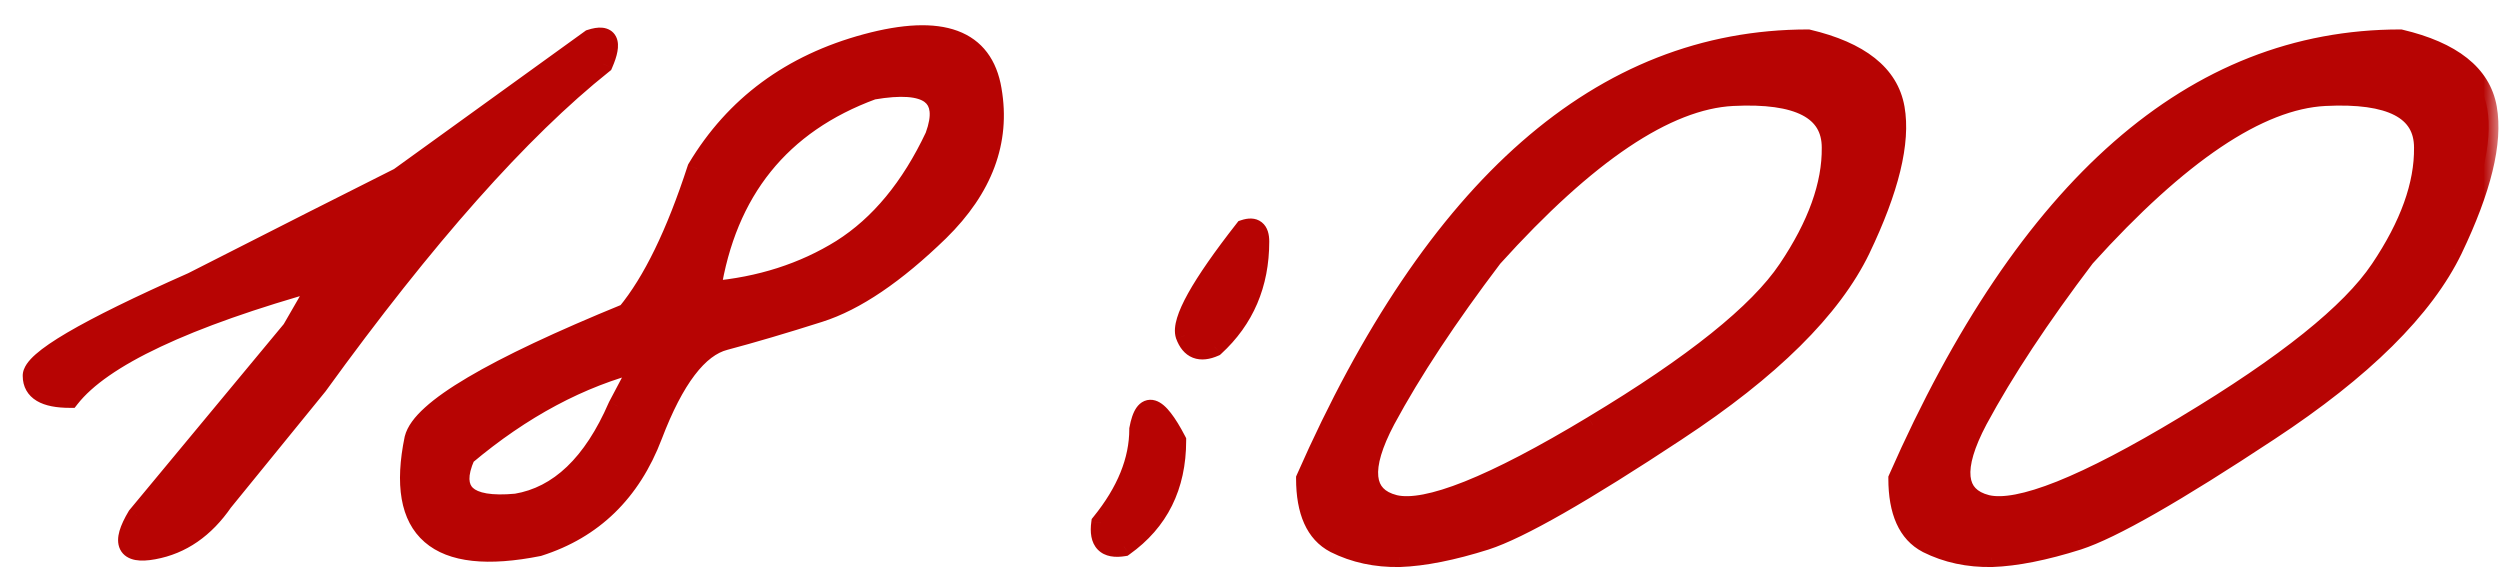 <?xml version="1.0" encoding="UTF-8"?> <svg xmlns="http://www.w3.org/2000/svg" width="77" height="18" viewBox="0 0 77 18" fill="none"><mask id="path-1-outside-1_2933_230" maskUnits="userSpaceOnUse" x="0" y="0" width="77" height="18" fill="black"><rect fill="white" width="77" height="18"></rect><path d="M18.188 1.207C18.747 1.025 18.878 1.279 18.578 1.969C16.026 4 13.096 7.301 9.789 11.871L6.879 15.445C6.306 16.279 5.59 16.773 4.73 16.93C3.884 17.086 3.715 16.741 4.223 15.895L8.988 10.152L9.867 8.629C5.714 9.788 3.142 10.999 2.152 12.262C1.384 12.262 1 12.034 1 11.578C0.987 11.109 2.628 10.146 5.922 8.688L9.73 6.754C10.329 6.454 11.182 6.025 12.289 5.465L18.188 1.207ZM26.684 1.344C29.001 0.719 30.29 1.194 30.551 2.77C30.824 4.345 30.284 5.797 28.93 7.125C27.576 8.44 26.345 9.273 25.238 9.625C24.131 9.977 23.162 10.263 22.328 10.484C21.508 10.693 20.766 11.669 20.102 13.414C19.438 15.159 18.266 16.298 16.586 16.832C13.448 17.457 12.172 16.35 12.758 13.512C12.979 12.626 15.16 11.337 19.301 9.645C20.095 8.681 20.818 7.197 21.469 5.191C22.628 3.251 24.366 1.969 26.684 1.344ZM21.898 8.961C23.409 8.831 24.75 8.401 25.922 7.672C27.094 6.93 28.051 5.771 28.793 4.195C29.249 2.945 28.611 2.47 26.879 2.77C24.04 3.811 22.38 5.875 21.898 8.961ZM14.34 14.039C13.845 15.159 14.366 15.647 15.902 15.504C17.217 15.283 18.259 14.287 19.027 12.516L19.75 11.148C17.875 11.617 16.072 12.581 14.34 14.039ZM38.324 7.066C38.637 6.962 38.793 7.086 38.793 7.438C38.793 8.753 38.331 9.833 37.406 10.68C36.964 10.875 36.664 10.758 36.508 10.328C36.365 9.885 36.97 8.798 38.324 7.066ZM36.234 13.57C36.234 14.977 35.694 16.064 34.613 16.832C34.066 16.923 33.832 16.682 33.91 16.109C34.691 15.146 35.082 14.182 35.082 13.219C35.251 12.307 35.635 12.425 36.234 13.57ZM55.688 1.207C57.289 1.585 58.181 2.294 58.363 3.336C58.546 4.378 58.194 5.823 57.309 7.672C56.423 9.508 54.535 11.376 51.645 13.277C48.767 15.178 46.807 16.298 45.766 16.637C44.737 16.962 43.852 17.138 43.109 17.164C42.38 17.177 41.716 17.034 41.117 16.734C40.518 16.422 40.219 15.758 40.219 14.742C44.19 5.719 49.346 1.207 55.688 1.207ZM42.68 12.926C41.885 14.423 41.977 15.296 42.953 15.543C43.943 15.777 45.98 14.963 49.066 13.102C52.165 11.24 54.164 9.638 55.062 8.297C55.974 6.943 56.423 5.693 56.41 4.547C56.41 3.388 55.395 2.861 53.363 2.965C51.332 3.069 48.871 4.723 45.98 7.926C44.587 9.762 43.487 11.428 42.68 12.926ZM73.93 1.207C75.531 1.585 76.423 2.294 76.606 3.336C76.788 4.378 76.436 5.823 75.551 7.672C74.665 9.508 72.777 11.376 69.887 13.277C67.009 15.178 65.049 16.298 64.008 16.637C62.979 16.962 62.094 17.138 61.352 17.164C60.622 17.177 59.958 17.034 59.359 16.734C58.76 16.422 58.461 15.758 58.461 14.742C62.432 5.719 67.588 1.207 73.93 1.207ZM60.922 12.926C60.128 14.423 60.219 15.296 61.195 15.543C62.185 15.777 64.223 14.963 67.309 13.102C70.408 11.24 72.406 9.638 73.305 8.297C74.216 6.943 74.665 5.693 74.652 4.547C74.652 3.388 73.637 2.861 71.606 2.965C69.574 3.069 67.113 4.723 64.223 7.926C62.829 9.762 61.729 11.428 60.922 12.926Z"></path></mask><path d="M18.188 1.207C18.747 1.025 18.878 1.279 18.578 1.969C16.026 4 13.096 7.301 9.789 11.871L6.879 15.445C6.306 16.279 5.59 16.773 4.73 16.93C3.884 17.086 3.715 16.741 4.223 15.895L8.988 10.152L9.867 8.629C5.714 9.788 3.142 10.999 2.152 12.262C1.384 12.262 1 12.034 1 11.578C0.987 11.109 2.628 10.146 5.922 8.688L9.73 6.754C10.329 6.454 11.182 6.025 12.289 5.465L18.188 1.207ZM26.684 1.344C29.001 0.719 30.29 1.194 30.551 2.77C30.824 4.345 30.284 5.797 28.93 7.125C27.576 8.44 26.345 9.273 25.238 9.625C24.131 9.977 23.162 10.263 22.328 10.484C21.508 10.693 20.766 11.669 20.102 13.414C19.438 15.159 18.266 16.298 16.586 16.832C13.448 17.457 12.172 16.35 12.758 13.512C12.979 12.626 15.16 11.337 19.301 9.645C20.095 8.681 20.818 7.197 21.469 5.191C22.628 3.251 24.366 1.969 26.684 1.344ZM21.898 8.961C23.409 8.831 24.75 8.401 25.922 7.672C27.094 6.93 28.051 5.771 28.793 4.195C29.249 2.945 28.611 2.47 26.879 2.77C24.04 3.811 22.38 5.875 21.898 8.961ZM14.34 14.039C13.845 15.159 14.366 15.647 15.902 15.504C17.217 15.283 18.259 14.287 19.027 12.516L19.75 11.148C17.875 11.617 16.072 12.581 14.34 14.039ZM38.324 7.066C38.637 6.962 38.793 7.086 38.793 7.438C38.793 8.753 38.331 9.833 37.406 10.68C36.964 10.875 36.664 10.758 36.508 10.328C36.365 9.885 36.97 8.798 38.324 7.066ZM36.234 13.57C36.234 14.977 35.694 16.064 34.613 16.832C34.066 16.923 33.832 16.682 33.91 16.109C34.691 15.146 35.082 14.182 35.082 13.219C35.251 12.307 35.635 12.425 36.234 13.57ZM55.688 1.207C57.289 1.585 58.181 2.294 58.363 3.336C58.546 4.378 58.194 5.823 57.309 7.672C56.423 9.508 54.535 11.376 51.645 13.277C48.767 15.178 46.807 16.298 45.766 16.637C44.737 16.962 43.852 17.138 43.109 17.164C42.38 17.177 41.716 17.034 41.117 16.734C40.518 16.422 40.219 15.758 40.219 14.742C44.19 5.719 49.346 1.207 55.688 1.207ZM42.68 12.926C41.885 14.423 41.977 15.296 42.953 15.543C43.943 15.777 45.98 14.963 49.066 13.102C52.165 11.24 54.164 9.638 55.062 8.297C55.974 6.943 56.423 5.693 56.41 4.547C56.41 3.388 55.395 2.861 53.363 2.965C51.332 3.069 48.871 4.723 45.98 7.926C44.587 9.762 43.487 11.428 42.68 12.926ZM73.93 1.207C75.531 1.585 76.423 2.294 76.606 3.336C76.788 4.378 76.436 5.823 75.551 7.672C74.665 9.508 72.777 11.376 69.887 13.277C67.009 15.178 65.049 16.298 64.008 16.637C62.979 16.962 62.094 17.138 61.352 17.164C60.622 17.177 59.958 17.034 59.359 16.734C58.76 16.422 58.461 15.758 58.461 14.742C62.432 5.719 67.588 1.207 73.93 1.207ZM60.922 12.926C60.128 14.423 60.219 15.296 61.195 15.543C62.185 15.777 64.223 14.963 67.309 13.102C70.408 11.24 72.406 9.638 73.305 8.297C74.216 6.943 74.665 5.693 74.652 4.547C74.652 3.388 73.637 2.861 71.606 2.965C69.574 3.069 67.113 4.723 64.223 7.926C62.829 9.762 61.729 11.428 60.922 12.926Z" fill="#B70403"></path><path d="M18.188 1.207L18.095 0.922L18.05 0.936L18.012 0.964L18.188 1.207ZM18.578 1.969L18.765 2.203L18.823 2.157L18.853 2.088L18.578 1.969ZM9.789 11.871L10.022 12.06L10.027 12.054L10.032 12.047L9.789 11.871ZM6.879 15.445L6.646 15.256L6.639 15.265L6.632 15.275L6.879 15.445ZM4.73 16.93L4.677 16.634L4.676 16.635L4.73 16.93ZM4.223 15.895L3.992 15.703L3.977 15.721L3.965 15.74L4.223 15.895ZM8.988 10.152L9.219 10.344L9.235 10.324L9.248 10.302L8.988 10.152ZM9.867 8.629L10.127 8.779L10.494 8.143L9.787 8.34L9.867 8.629ZM2.152 12.262V12.562H2.298L2.388 12.447L2.152 12.262ZM1 11.578H1.3L1.3 11.57L1 11.578ZM5.922 8.688L6.043 8.962L6.051 8.959L6.058 8.955L5.922 8.688ZM9.73 6.754L9.596 6.486L9.595 6.486L9.73 6.754ZM12.289 5.465L12.425 5.733L12.445 5.722L12.465 5.708L12.289 5.465ZM18.28 1.492C18.404 1.452 18.471 1.448 18.496 1.45C18.505 1.451 18.497 1.452 18.48 1.442C18.461 1.431 18.446 1.414 18.438 1.398C18.426 1.375 18.444 1.387 18.427 1.48C18.411 1.566 18.373 1.688 18.303 1.849L18.853 2.088C18.933 1.905 18.991 1.736 19.017 1.586C19.043 1.443 19.049 1.274 18.972 1.124C18.883 0.95 18.72 0.871 18.558 0.854C18.41 0.838 18.25 0.871 18.095 0.922L18.28 1.492ZM18.391 1.734C15.808 3.79 12.86 7.116 9.546 11.695L10.032 12.047C13.333 7.485 16.244 4.21 18.765 2.203L18.391 1.734ZM9.556 11.682L6.646 15.256L7.112 15.635L10.022 12.06L9.556 11.682ZM6.632 15.275C6.096 16.054 5.445 16.495 4.677 16.634L4.784 17.225C5.735 17.052 6.516 16.503 7.126 15.615L6.632 15.275ZM4.676 16.635C4.48 16.671 4.352 16.672 4.277 16.658C4.209 16.645 4.225 16.63 4.238 16.656C4.243 16.667 4.224 16.636 4.257 16.517C4.289 16.404 4.36 16.25 4.48 16.049L3.965 15.74C3.832 15.963 3.733 16.169 3.68 16.353C3.629 16.532 3.61 16.737 3.699 16.92C3.797 17.119 3.982 17.213 4.168 17.248C4.347 17.281 4.558 17.267 4.785 17.225L4.676 16.635ZM4.454 16.086L9.219 10.344L8.757 9.961L3.992 15.703L4.454 16.086ZM9.248 10.302L10.127 8.779L9.607 8.479L8.728 10.002L9.248 10.302ZM9.787 8.34C7.701 8.922 6.002 9.52 4.695 10.135C3.395 10.747 2.454 11.39 1.916 12.077L2.388 12.447C2.84 11.87 3.68 11.276 4.951 10.678C6.216 10.082 7.88 9.495 9.948 8.918L9.787 8.34ZM2.152 11.962C1.788 11.962 1.564 11.906 1.441 11.833C1.342 11.774 1.3 11.703 1.3 11.578H0.7C0.7 11.909 0.85 12.18 1.135 12.349C1.396 12.504 1.748 12.562 2.152 12.562V11.962ZM1.3 11.57C1.301 11.599 1.289 11.595 1.321 11.547C1.352 11.502 1.407 11.439 1.498 11.359C1.681 11.199 1.969 11 2.373 10.763C3.178 10.29 4.399 9.69 6.043 8.962L5.8 8.413C4.15 9.144 2.904 9.755 2.069 10.245C1.652 10.49 1.327 10.711 1.102 10.909C0.99 11.007 0.894 11.108 0.824 11.211C0.756 11.312 0.696 11.44 0.7 11.586L1.3 11.57ZM6.058 8.955L9.866 7.021L9.595 6.486L5.786 8.42L6.058 8.955ZM9.865 7.022C10.464 6.722 11.318 6.293 12.425 5.733L12.154 5.197C11.047 5.757 10.195 6.186 9.596 6.486L9.865 7.022ZM12.465 5.708L18.363 1.45L18.012 0.964L12.114 5.222L12.465 5.708ZM30.551 2.77L30.255 2.818L30.255 2.821L30.551 2.77ZM28.93 7.125L29.139 7.34L29.14 7.339L28.93 7.125ZM22.328 10.484L22.402 10.775L22.405 10.774L22.328 10.484ZM16.586 16.832L16.645 17.126L16.661 17.123L16.677 17.118L16.586 16.832ZM12.758 13.512L12.466 13.439L12.464 13.451L12.758 13.512ZM19.301 9.645L19.414 9.922L19.484 9.894L19.532 9.835L19.301 9.645ZM21.469 5.191L21.211 5.038L21.194 5.067L21.183 5.099L21.469 5.191ZM21.898 8.961L21.602 8.915L21.543 9.293L21.924 9.26L21.898 8.961ZM25.922 7.672L26.08 7.927L26.082 7.925L25.922 7.672ZM28.793 4.195L29.064 4.323L29.07 4.311L29.075 4.298L28.793 4.195ZM26.879 2.77L26.828 2.474L26.801 2.479L26.776 2.488L26.879 2.77ZM14.34 14.039L14.147 13.81L14.094 13.854L14.065 13.918L14.34 14.039ZM15.902 15.504L15.93 15.803L15.941 15.802L15.952 15.8L15.902 15.504ZM19.027 12.516L18.762 12.375L18.757 12.386L18.752 12.396L19.027 12.516ZM19.75 11.148L20.015 11.289L20.329 10.694L19.677 10.857L19.75 11.148ZM26.762 1.633C27.9 1.326 28.728 1.308 29.285 1.513C29.81 1.707 30.139 2.116 30.255 2.818L30.847 2.721C30.702 1.847 30.256 1.232 29.492 0.95C28.76 0.68 27.785 0.736 26.605 1.054L26.762 1.633ZM30.255 2.821C30.509 4.28 30.018 5.637 28.72 6.911L29.14 7.339C30.549 5.957 31.14 4.41 30.846 2.718L30.255 2.821ZM28.721 6.91C27.381 8.21 26.191 9.008 25.148 9.339L25.329 9.911C26.5 9.539 27.77 8.67 29.139 7.34L28.721 6.91ZM25.148 9.339C24.044 9.69 23.078 9.975 22.251 10.194L22.405 10.774C23.244 10.551 24.219 10.264 25.329 9.911L25.148 9.339ZM22.254 10.194C21.755 10.32 21.312 10.673 20.917 11.191C20.522 11.711 20.159 12.421 19.821 13.307L20.382 13.521C20.709 12.663 21.048 12.011 21.395 11.555C21.743 11.097 22.081 10.857 22.402 10.775L22.254 10.194ZM19.821 13.307C19.187 14.973 18.082 16.042 16.495 16.546L16.677 17.118C18.45 16.555 19.688 15.345 20.382 13.521L19.821 13.307ZM16.527 16.538C14.974 16.847 13.997 16.7 13.472 16.244C12.962 15.802 12.764 14.964 13.052 13.572L12.464 13.451C12.165 14.898 12.312 16.032 13.079 16.697C13.829 17.348 15.06 17.442 16.645 17.126L16.527 16.538ZM13.049 13.585C13.082 13.45 13.207 13.253 13.493 12.994C13.772 12.742 14.176 12.456 14.712 12.139C15.784 11.506 17.349 10.767 19.414 9.922L19.187 9.367C17.112 10.215 15.516 10.967 14.407 11.623C13.853 11.95 13.411 12.259 13.09 12.55C12.775 12.834 12.544 13.13 12.467 13.439L13.049 13.585ZM19.532 9.835C20.361 8.829 21.098 7.304 21.754 5.284L21.183 5.099C20.537 7.089 19.829 8.533 19.069 9.454L19.532 9.835ZM21.726 5.345C22.843 3.476 24.514 2.24 26.762 1.633L26.605 1.054C24.218 1.698 22.413 3.026 21.211 5.038L21.726 5.345ZM21.924 9.26C23.477 9.126 24.864 8.683 26.08 7.927L25.763 7.417C24.636 8.119 23.341 8.535 21.873 8.662L21.924 9.26ZM26.082 7.925C27.313 7.146 28.304 5.937 29.064 4.323L28.522 4.067C27.797 5.605 26.874 6.714 25.761 7.418L26.082 7.925ZM29.075 4.298C29.197 3.963 29.258 3.65 29.228 3.372C29.197 3.081 29.069 2.834 28.835 2.661C28.613 2.495 28.322 2.415 27.995 2.391C27.666 2.367 27.275 2.397 26.828 2.474L26.93 3.065C27.349 2.993 27.687 2.97 27.951 2.989C28.216 3.009 28.381 3.07 28.477 3.142C28.563 3.206 28.616 3.294 28.631 3.435C28.648 3.587 28.617 3.802 28.511 4.093L29.075 4.298ZM26.776 2.488C25.312 3.025 24.14 3.83 23.271 4.911C22.403 5.99 21.85 7.329 21.602 8.915L22.195 9.007C22.429 7.507 22.947 6.271 23.739 5.287C24.53 4.303 25.607 3.556 26.982 3.051L26.776 2.488ZM14.065 13.918C13.808 14.501 13.744 15.079 14.154 15.464C14.343 15.641 14.601 15.74 14.891 15.789C15.183 15.838 15.531 15.84 15.93 15.803L15.874 15.205C15.505 15.24 15.213 15.234 14.99 15.197C14.766 15.159 14.636 15.093 14.565 15.026C14.454 14.923 14.377 14.697 14.614 14.16L14.065 13.918ZM15.952 15.8C17.408 15.555 18.513 14.454 19.303 12.635L18.752 12.396C18.005 14.119 17.027 15.01 15.852 15.208L15.952 15.8ZM19.293 12.656L20.015 11.289L19.485 11.008L18.762 12.375L19.293 12.656ZM19.677 10.857C17.751 11.339 15.907 12.327 14.147 13.81L14.533 14.268C16.236 12.835 17.999 11.895 19.823 11.44L19.677 10.857ZM38.324 7.066L38.229 6.782L38.144 6.81L38.088 6.882L38.324 7.066ZM37.406 10.68L37.527 10.954L37.572 10.934L37.609 10.901L37.406 10.68ZM36.508 10.328L36.222 10.421L36.226 10.431L36.508 10.328ZM36.234 13.57H36.534V13.497L36.5 13.431L36.234 13.57ZM34.613 16.832L34.663 17.128L34.731 17.117L34.787 17.076L34.613 16.832ZM33.91 16.109L33.677 15.92L33.624 15.986L33.613 16.069L33.91 16.109ZM35.082 13.219L34.787 13.164L34.782 13.191V13.219H35.082ZM38.419 7.351C38.476 7.332 38.506 7.33 38.517 7.331C38.524 7.331 38.508 7.331 38.49 7.316C38.472 7.302 38.473 7.292 38.479 7.31C38.485 7.33 38.493 7.37 38.493 7.438H39.093C39.093 7.237 39.052 6.996 38.862 6.846C38.663 6.688 38.418 6.719 38.229 6.782L38.419 7.351ZM38.493 7.438C38.493 8.673 38.063 9.672 37.204 10.458L37.609 10.901C38.599 9.995 39.093 8.832 39.093 7.438H38.493ZM37.285 10.405C37.1 10.487 37.004 10.476 36.959 10.459C36.919 10.443 36.851 10.395 36.79 10.226L36.226 10.431C36.321 10.691 36.481 10.916 36.74 11.018C36.995 11.117 37.269 11.068 37.527 10.954L37.285 10.405ZM36.793 10.236C36.785 10.212 36.777 10.132 36.828 9.962C36.877 9.799 36.971 9.589 37.117 9.327C37.408 8.803 37.887 8.113 38.56 7.251L38.088 6.882C37.407 7.752 36.906 8.471 36.592 9.035C36.436 9.316 36.32 9.569 36.254 9.788C36.189 10.001 36.158 10.223 36.222 10.421L36.793 10.236ZM35.934 13.57C35.934 14.886 35.436 15.88 34.44 16.587L34.787 17.076C35.953 16.248 36.534 15.067 36.534 13.57H35.934ZM34.564 16.536C34.324 16.576 34.256 16.524 34.242 16.511C34.224 16.492 34.172 16.409 34.207 16.15L33.613 16.069C33.57 16.383 33.596 16.707 33.812 16.929C34.033 17.156 34.356 17.179 34.663 17.128L34.564 16.536ZM34.143 16.298C34.955 15.297 35.382 14.269 35.382 13.219H34.782C34.782 14.096 34.428 14.995 33.677 15.92L34.143 16.298ZM35.377 13.274C35.417 13.056 35.464 12.945 35.495 12.899C35.509 12.881 35.506 12.893 35.48 12.904C35.449 12.917 35.42 12.913 35.41 12.91C35.405 12.909 35.42 12.912 35.456 12.943C35.491 12.973 35.535 13.019 35.589 13.088C35.696 13.226 35.823 13.43 35.968 13.709L36.5 13.431C36.347 13.137 36.201 12.898 36.062 12.72C35.933 12.553 35.775 12.394 35.585 12.336C35.478 12.303 35.36 12.303 35.246 12.351C35.138 12.397 35.059 12.476 35.003 12.556C34.896 12.71 34.831 12.926 34.787 13.164L35.377 13.274ZM55.688 1.207L55.756 0.915L55.722 0.907H55.688V1.207ZM57.309 7.672L57.579 7.802L57.579 7.801L57.309 7.672ZM51.645 13.277L51.48 13.027L51.479 13.027L51.645 13.277ZM45.766 16.637L45.856 16.923L45.858 16.922L45.766 16.637ZM43.109 17.164L43.115 17.464L43.12 17.464L43.109 17.164ZM41.117 16.734L40.978 17L40.983 17.003L41.117 16.734ZM40.219 14.742L39.944 14.621L39.919 14.679V14.742H40.219ZM42.68 12.926L42.416 12.783L42.415 12.785L42.68 12.926ZM42.953 15.543L42.879 15.834L42.884 15.835L42.953 15.543ZM49.066 13.102L48.912 12.844L48.911 12.845L49.066 13.102ZM55.062 8.297L54.814 8.129L54.813 8.13L55.062 8.297ZM56.41 4.547H56.11L56.11 4.55L56.41 4.547ZM45.98 7.926L45.758 7.725L45.749 7.734L45.742 7.744L45.98 7.926ZM55.619 1.499C57.177 1.866 57.917 2.524 58.068 3.388L58.659 3.284C58.445 2.065 57.401 1.303 55.756 0.915L55.619 1.499ZM58.068 3.388C58.233 4.332 57.918 5.705 57.038 7.542L57.579 7.801C58.47 5.941 58.858 4.423 58.659 3.284L58.068 3.388ZM57.038 7.542C56.188 9.305 54.353 11.137 51.48 13.027L51.809 13.528C54.717 11.616 56.659 9.71 57.579 7.802L57.038 7.542ZM51.479 13.027C48.594 14.933 46.669 16.028 45.673 16.351L45.858 16.922C46.946 16.569 48.94 15.424 51.81 13.528L51.479 13.027ZM45.675 16.351C44.662 16.671 43.805 16.84 43.099 16.864L43.12 17.464C43.898 17.437 44.812 17.253 45.856 16.923L45.675 16.351ZM43.104 16.864C42.419 16.876 41.803 16.742 41.251 16.466L40.983 17.003C41.629 17.326 42.342 17.478 43.115 17.464L43.104 16.864ZM41.256 16.468C40.801 16.231 40.519 15.708 40.519 14.742H39.919C39.919 15.807 40.235 16.613 40.978 17L41.256 16.468ZM40.493 14.863C44.447 5.881 49.525 1.507 55.688 1.507V0.907C49.168 0.907 43.934 5.557 39.944 14.621L40.493 14.863ZM42.415 12.785C42.011 13.545 41.799 14.205 41.854 14.734C41.883 15.009 41.984 15.253 42.17 15.447C42.352 15.639 42.597 15.762 42.88 15.834L43.027 15.252C42.821 15.2 42.688 15.122 42.604 15.033C42.522 14.948 42.468 14.833 42.451 14.672C42.415 14.329 42.554 13.804 42.945 13.066L42.415 12.785ZM42.884 15.835C43.477 15.975 44.312 15.796 45.335 15.387C46.375 14.972 47.672 14.293 49.221 13.358L48.911 12.845C47.375 13.772 46.11 14.431 45.112 14.83C44.098 15.235 43.419 15.345 43.022 15.251L42.884 15.835ZM49.221 13.359C52.322 11.495 54.373 9.865 55.312 8.464L54.813 8.13C53.955 9.411 52.009 10.984 48.912 12.844L49.221 13.359ZM55.311 8.464C56.243 7.08 56.724 5.771 56.71 4.543L56.11 4.55C56.122 5.614 55.705 6.805 54.814 8.129L55.311 8.464ZM56.71 4.547C56.71 4.212 56.636 3.907 56.477 3.641C56.317 3.376 56.082 3.169 55.787 3.016C55.208 2.715 54.381 2.612 53.348 2.665L53.379 3.264C54.377 3.213 55.074 3.322 55.51 3.548C55.723 3.659 55.869 3.795 55.963 3.951C56.057 4.107 56.11 4.302 56.11 4.547H56.71ZM53.348 2.665C52.259 2.721 51.083 3.19 49.827 4.034C48.569 4.879 47.213 6.112 45.758 7.725L46.203 8.127C47.639 6.536 48.958 5.341 50.161 4.532C51.366 3.723 52.437 3.313 53.379 3.264L53.348 2.665ZM45.742 7.744C44.342 9.589 43.232 11.269 42.416 12.783L42.944 13.068C43.742 11.588 44.833 9.935 46.219 8.107L45.742 7.744ZM73.93 1.207L73.999 0.915L73.965 0.907H73.93V1.207ZM75.551 7.672L75.821 7.802L75.821 7.801L75.551 7.672ZM69.887 13.277L69.722 13.027L69.721 13.027L69.887 13.277ZM64.008 16.637L64.098 16.923L64.1 16.922L64.008 16.637ZM61.352 17.164L61.357 17.464L61.362 17.464L61.352 17.164ZM59.359 16.734L59.221 17L59.225 17.003L59.359 16.734ZM58.461 14.742L58.186 14.621L58.161 14.679V14.742H58.461ZM60.922 12.926L60.658 12.783L60.657 12.785L60.922 12.926ZM61.195 15.543L61.122 15.834L61.126 15.835L61.195 15.543ZM67.309 13.102L67.154 12.844L67.154 12.845L67.309 13.102ZM73.305 8.297L73.056 8.129L73.055 8.13L73.305 8.297ZM74.652 4.547H74.352L74.352 4.55L74.652 4.547ZM64.223 7.926L64 7.725L63.991 7.734L63.984 7.744L64.223 7.926ZM73.861 1.499C75.419 1.866 76.159 2.524 76.31 3.388L76.901 3.284C76.688 2.065 75.644 1.303 73.999 0.915L73.861 1.499ZM76.31 3.388C76.475 4.332 76.16 5.705 75.28 7.542L75.821 7.801C76.712 5.941 77.1 4.423 76.901 3.284L76.31 3.388ZM75.281 7.542C74.43 9.305 72.595 11.137 69.722 13.027L70.052 13.528C72.96 11.616 74.901 9.71 75.821 7.802L75.281 7.542ZM69.721 13.027C66.837 14.933 64.911 16.028 63.915 16.351L64.1 16.922C65.188 16.569 67.182 15.424 70.052 13.528L69.721 13.027ZM63.917 16.351C62.904 16.671 62.047 16.84 61.341 16.864L61.362 17.464C62.141 17.437 63.054 17.253 64.098 16.923L63.917 16.351ZM61.346 16.864C60.661 16.876 60.045 16.742 59.493 16.466L59.225 17.003C59.871 17.326 60.584 17.478 61.357 17.464L61.346 16.864ZM59.498 16.468C59.043 16.231 58.761 15.708 58.761 14.742H58.161C58.161 15.807 58.477 16.613 59.221 17L59.498 16.468ZM58.736 14.863C62.689 5.881 67.767 1.507 73.93 1.507V0.907C67.41 0.907 62.176 5.557 58.186 14.621L58.736 14.863ZM60.657 12.785C60.254 13.545 60.041 14.205 60.096 14.734C60.125 15.009 60.227 15.253 60.412 15.447C60.594 15.639 60.839 15.762 61.122 15.834L61.269 15.252C61.063 15.2 60.93 15.122 60.846 15.033C60.764 14.948 60.71 14.833 60.693 14.672C60.657 14.329 60.796 13.804 61.187 13.066L60.657 12.785ZM61.126 15.835C61.719 15.975 62.554 15.796 63.577 15.387C64.618 14.972 65.914 14.293 67.464 13.358L67.154 12.845C65.617 13.772 64.352 14.431 63.355 14.83C62.34 15.235 61.661 15.345 61.264 15.251L61.126 15.835ZM67.463 13.359C70.564 11.495 72.615 9.865 73.554 8.464L73.055 8.13C72.197 9.411 70.251 10.984 67.154 12.844L67.463 13.359ZM73.554 8.464C74.485 7.08 74.966 5.771 74.952 4.543L74.352 4.55C74.365 5.614 73.947 6.805 73.056 8.129L73.554 8.464ZM74.952 4.547C74.952 4.212 74.879 3.907 74.719 3.641C74.559 3.376 74.324 3.169 74.029 3.016C73.45 2.715 72.623 2.612 71.59 2.665L71.621 3.264C72.619 3.213 73.316 3.322 73.752 3.548C73.965 3.659 74.111 3.795 74.205 3.951C74.299 4.107 74.352 4.302 74.352 4.547H74.952ZM71.59 2.665C70.501 2.721 69.325 3.19 68.069 4.034C66.811 4.879 65.455 6.112 64 7.725L64.445 8.127C65.881 6.536 67.201 5.341 68.404 4.532C69.608 3.723 70.679 3.313 71.621 3.264L71.59 2.665ZM63.984 7.744C62.584 9.589 61.474 11.269 60.658 12.783L61.186 13.068C61.984 11.588 63.075 9.935 64.462 8.107L63.984 7.744Z" fill="#B70403" mask="url(#path-1-outside-1_2933_230)"></path></svg> 
